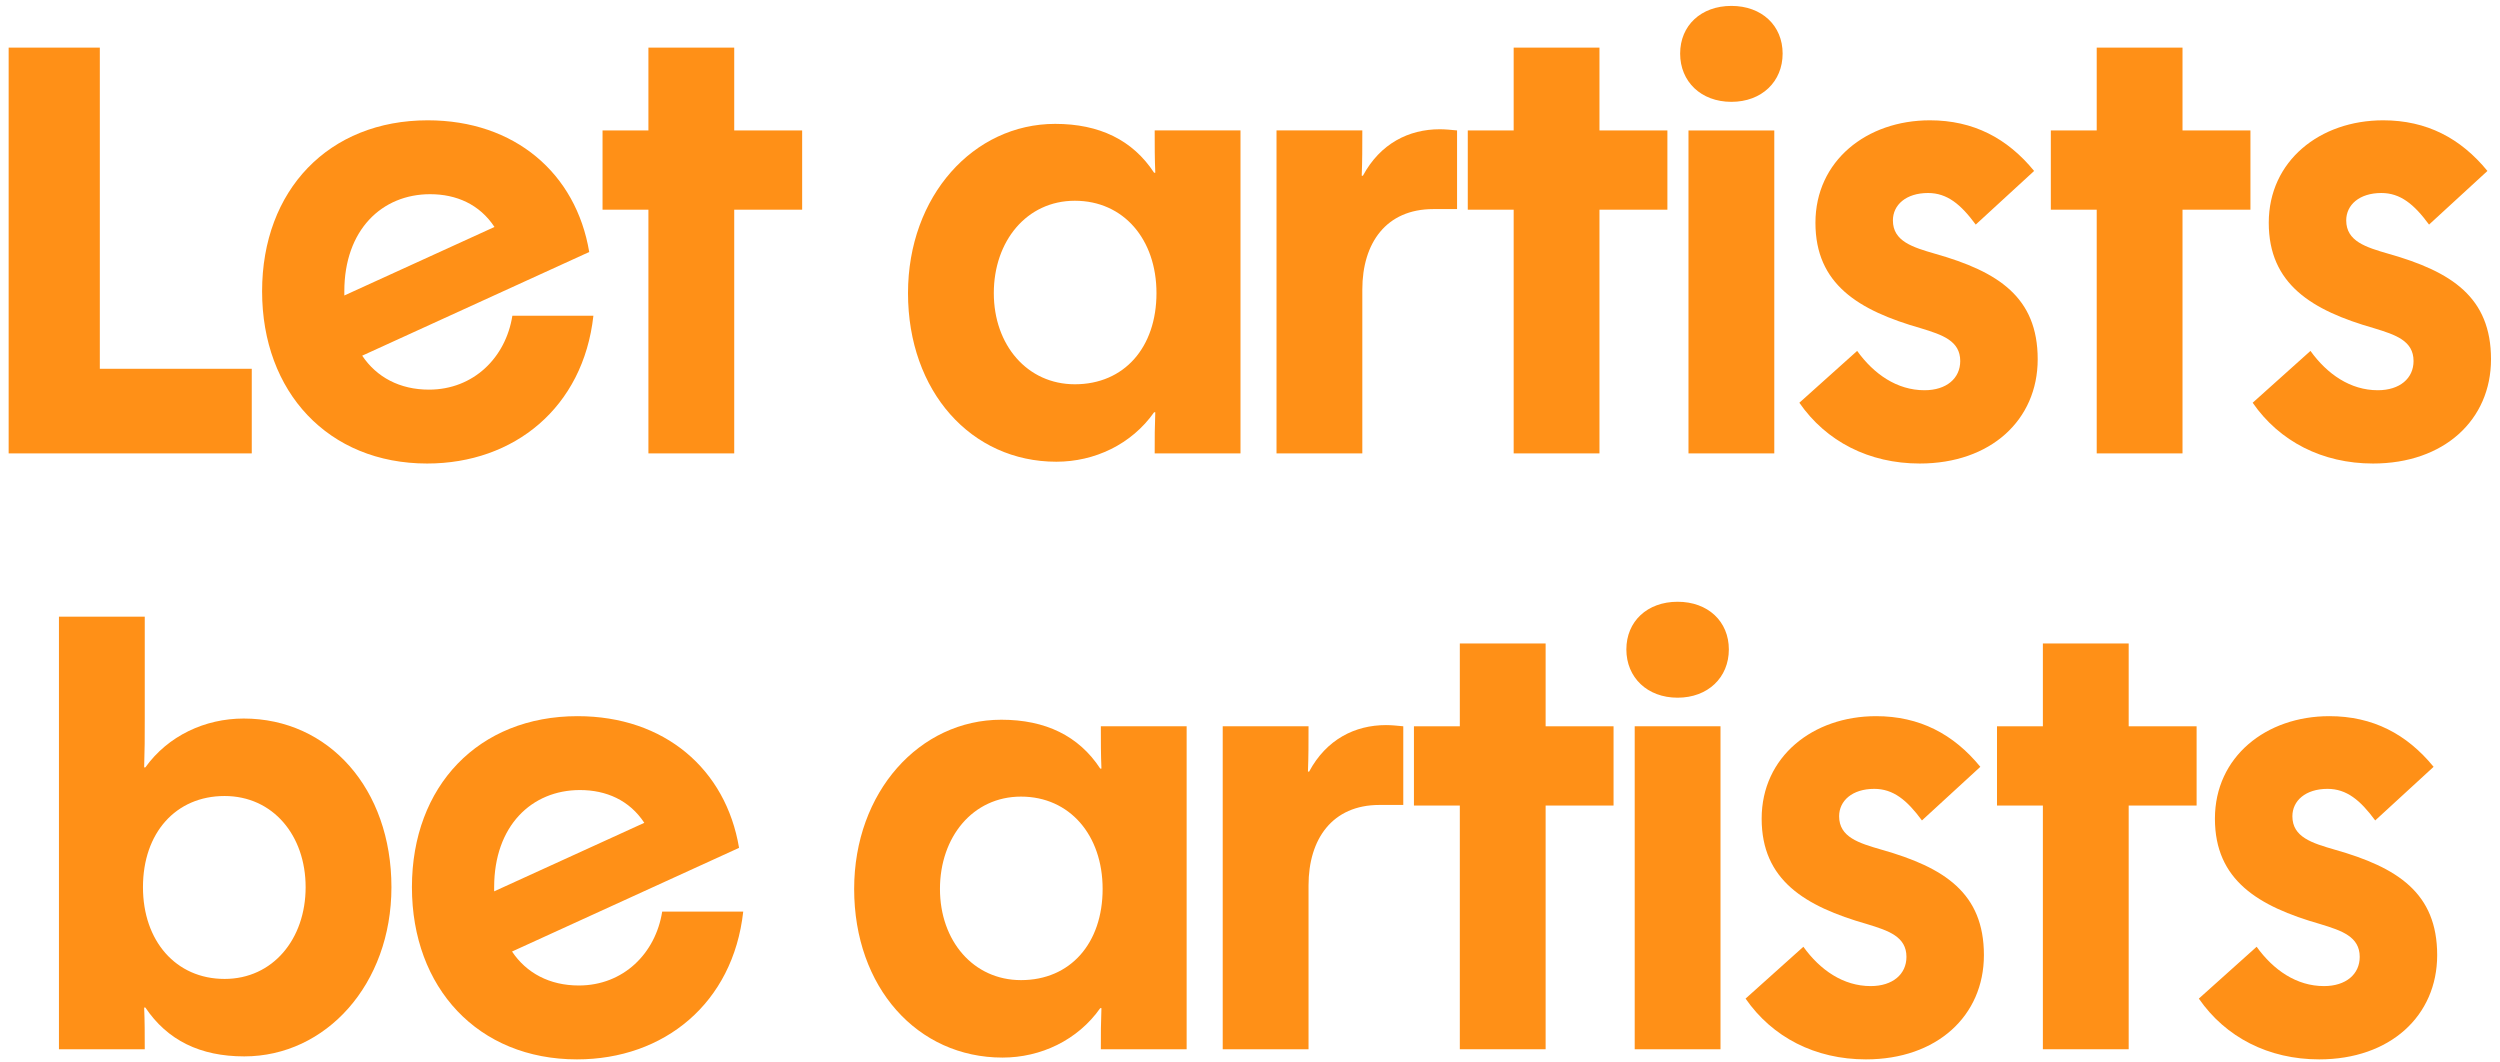 <svg width="193" height="82" viewBox="0 0 193 82" fill="none" xmlns="http://www.w3.org/2000/svg">
<g clip-path="url(#clip0_927_24473)">
<path d="M179.042 81.784C175.132 81.784 171.82 80.082 169.75 77.092L174.212 73.09C175.5 74.884 177.294 76.126 179.41 76.126C181.112 76.126 182.17 75.206 182.17 73.872C182.17 72.308 180.79 71.848 179.134 71.342C174.304 69.962 170.992 67.938 170.992 63.2C170.992 58.416 174.948 55.288 179.824 55.288C183.182 55.288 185.804 56.668 187.874 59.198L183.366 63.338C182.216 61.774 181.158 60.9 179.686 60.9C177.984 60.9 176.972 61.82 176.972 63.016C176.972 64.626 178.49 65.086 180.238 65.592C185.114 66.972 188.15 68.95 188.15 73.734C188.15 78.426 184.516 81.784 179.042 81.784Z" fill="#FF9017"/>
<path d="M157.71 81.002V62.188H154.168V56.07H157.71V49.676H164.334V56.07H169.578V62.188H164.334V81.002H157.71Z" fill="#FF9017"/>
<path d="M144.05 81.784C140.14 81.784 136.828 80.082 134.758 77.092L139.22 73.09C140.508 74.884 142.302 76.126 144.418 76.126C146.12 76.126 147.178 75.206 147.178 73.872C147.178 72.308 145.798 71.848 144.142 71.342C139.312 69.962 136 67.938 136 63.2C136 58.416 139.956 55.288 144.832 55.288C148.19 55.288 150.812 56.668 152.882 59.198L148.374 63.338C147.224 61.774 146.166 60.9 144.694 60.9C142.992 60.9 141.98 61.82 141.98 63.016C141.98 64.626 143.498 65.086 145.246 65.592C150.122 66.972 153.158 68.95 153.158 73.734C153.158 78.426 149.524 81.784 144.05 81.784Z" fill="#FF9017"/>
<path d="M126.199 81.002V56.07H132.823V81.002H126.199ZM129.511 53.862C127.165 53.862 125.555 52.298 125.555 50.136C125.555 47.974 127.165 46.456 129.511 46.456C131.857 46.456 133.467 47.974 133.467 50.136C133.467 52.298 131.857 53.862 129.511 53.862Z" fill="#FF9017"/>
<path d="M112.698 81.002V62.188H109.156V56.07H112.698V49.676H119.322V56.07H124.566V62.188H119.322V81.002H112.698Z" fill="#FF9017"/>
<path d="M94.394 81.001V56.069H101.019C101.019 57.358 101.019 58.416 100.973 59.566H101.065C102.399 57.081 104.607 55.977 106.999 55.977C107.413 55.977 107.873 56.023 108.333 56.069V62.142H106.493C102.859 62.142 101.019 64.763 101.019 68.352V81.001H94.394Z" fill="#FF9017"/>
<path d="M77.395 81.645C70.817 81.645 65.941 76.218 65.941 68.627C65.941 61.13 71.001 55.563 77.303 55.563C80.707 55.563 83.283 56.806 84.939 59.336H85.031C84.985 58.231 84.985 57.266 84.985 56.069H91.609V81.001H84.985C84.985 79.668 84.985 79.07 85.031 77.828H84.939C83.191 80.311 80.339 81.645 77.395 81.645ZM78.821 75.665C82.639 75.665 85.123 72.814 85.123 68.627C85.123 64.487 82.593 61.498 78.821 61.498C75.095 61.498 72.565 64.626 72.565 68.627C72.565 72.629 75.141 75.665 78.821 75.665Z" fill="#FF9017"/>
<path d="M44.543 81.784C36.907 81.784 31.801 76.264 31.801 68.49C31.801 60.67 36.953 55.288 44.589 55.288C51.305 55.288 56.043 59.382 57.055 65.454L39.529 73.458C40.633 75.114 42.427 76.08 44.681 76.08C48.131 76.08 50.615 73.596 51.121 70.376H57.377C56.595 77.46 51.259 81.784 44.543 81.784ZM38.149 68.812L49.741 63.522C48.591 61.774 46.797 60.992 44.773 60.992C41.047 60.992 38.149 63.752 38.149 68.49C38.149 68.582 38.149 68.72 38.149 68.812Z" fill="#FF9017"/>
<path d="M18.857 81.553C15.453 81.553 12.923 80.311 11.221 77.781H11.129C11.175 78.84 11.175 79.805 11.175 81.001H4.551V47.605H11.175V55.471C11.175 57.081 11.175 57.772 11.129 59.243H11.221C12.969 56.806 15.821 55.471 18.811 55.471C25.389 55.471 30.219 60.9 30.219 68.49C30.219 75.987 25.159 81.553 18.857 81.553ZM17.339 75.573C21.065 75.573 23.595 72.492 23.595 68.49C23.595 64.487 21.065 61.452 17.339 61.452C13.567 61.452 11.037 64.303 11.037 68.49C11.037 72.629 13.567 75.573 17.339 75.573Z" fill="#FF9017"/>
<path d="M183.198 35.784C179.288 35.784 175.976 34.082 173.906 31.092L178.368 27.09C179.656 28.884 181.45 30.126 183.566 30.126C185.268 30.126 186.326 29.206 186.326 27.872C186.326 26.308 184.946 25.848 183.29 25.342C178.46 23.962 175.148 21.938 175.148 17.2C175.148 12.416 179.104 9.288 183.98 9.288C187.338 9.288 189.96 10.668 192.03 13.198L187.522 17.338C186.372 15.774 185.314 14.9 183.842 14.9C182.14 14.9 181.128 15.82 181.128 17.016C181.128 18.626 182.646 19.086 184.394 19.592C189.27 20.972 192.306 22.95 192.306 27.734C192.306 32.426 188.672 35.784 183.198 35.784Z" fill="#FF9017"/>
<path d="M161.866 35.002V16.188H158.324V10.07H161.866V3.676H168.49V10.07H173.734V16.188H168.49V35.002H161.866Z" fill="#FF9017"/>
<path d="M148.202 35.784C144.292 35.784 140.98 34.082 138.91 31.092L143.372 27.09C144.66 28.884 146.454 30.126 148.57 30.126C150.272 30.126 151.33 29.206 151.33 27.872C151.33 26.308 149.95 25.848 148.294 25.342C143.464 23.962 140.152 21.938 140.152 17.2C140.152 12.416 144.108 9.288 148.984 9.288C152.342 9.288 154.964 10.668 157.034 13.198L152.526 17.338C151.376 15.774 150.318 14.9 148.846 14.9C147.144 14.9 146.132 15.82 146.132 17.016C146.132 18.626 147.65 19.086 149.398 19.592C154.274 20.972 157.31 22.95 157.31 27.734C157.31 32.426 153.676 35.784 148.202 35.784Z" fill="#FF9017"/>
<path d="M130.351 35.002V10.07H136.975V35.002H130.351ZM133.663 7.862C131.317 7.862 129.707 6.298 129.707 4.136C129.707 1.974 131.317 0.456 133.663 0.456C136.009 0.456 137.619 1.974 137.619 4.136C137.619 6.298 136.009 7.862 133.663 7.862Z" fill="#FF9017"/>
<path d="M116.855 35.002V16.188H113.312V10.07H116.855V3.676H123.479V10.07H128.723V16.188H123.479V35.002H116.855Z" fill="#FF9017"/>
<path d="M98.547 35.002V10.069H105.171C105.171 11.357 105.171 12.415 105.125 13.566H105.217C106.551 11.082 108.759 9.978 111.151 9.978C111.565 9.978 112.025 10.024 112.485 10.069V16.142H110.645C107.011 16.142 105.171 18.764 105.171 22.352V35.002H98.547Z" fill="#FF9017"/>
<path d="M81.552 35.645C74.974 35.645 70.098 30.218 70.098 22.628C70.098 15.13 75.158 9.563 81.46 9.563C84.864 9.563 87.44 10.806 89.096 13.335H89.188C89.142 12.232 89.142 11.265 89.142 10.069H95.766V35.002H89.142C89.142 33.667 89.142 33.069 89.188 31.828H89.096C87.348 34.312 84.496 35.645 81.552 35.645ZM82.978 29.666C86.796 29.666 89.28 26.814 89.28 22.628C89.28 18.488 86.75 15.498 82.978 15.498C79.252 15.498 76.722 18.625 76.722 22.628C76.722 26.63 79.298 29.666 82.978 29.666Z" fill="#FF9017"/>
<path d="M50.058 35.002V16.188H46.516V10.07H50.058V3.676H56.682V10.07H61.926V16.188H56.682V35.002H50.058Z" fill="#FF9017"/>
<path d="M32.976 35.784C25.34 35.784 20.234 30.264 20.234 22.49C20.234 14.67 25.386 9.288 33.022 9.288C39.738 9.288 44.476 13.382 45.488 19.454L27.962 27.458C29.066 29.114 30.86 30.08 33.114 30.08C36.564 30.08 39.048 27.596 39.554 24.376H45.81C45.028 31.46 39.692 35.784 32.976 35.784ZM26.582 22.812L38.174 17.522C37.024 15.774 35.23 14.992 33.206 14.992C29.48 14.992 26.582 17.752 26.582 22.49C26.582 22.582 26.582 22.72 26.582 22.812Z" fill="#FF9017"/>
<path d="M0.668 35.002V3.676H7.706V28.47H19.436V35.002H0.668Z" fill="#FF9017"/>
</g>
<defs>
<clipPath id="clip0_927_24473">
<rect width="193" height="82" fill="white"/>
</clipPath>
</defs>
</svg>
